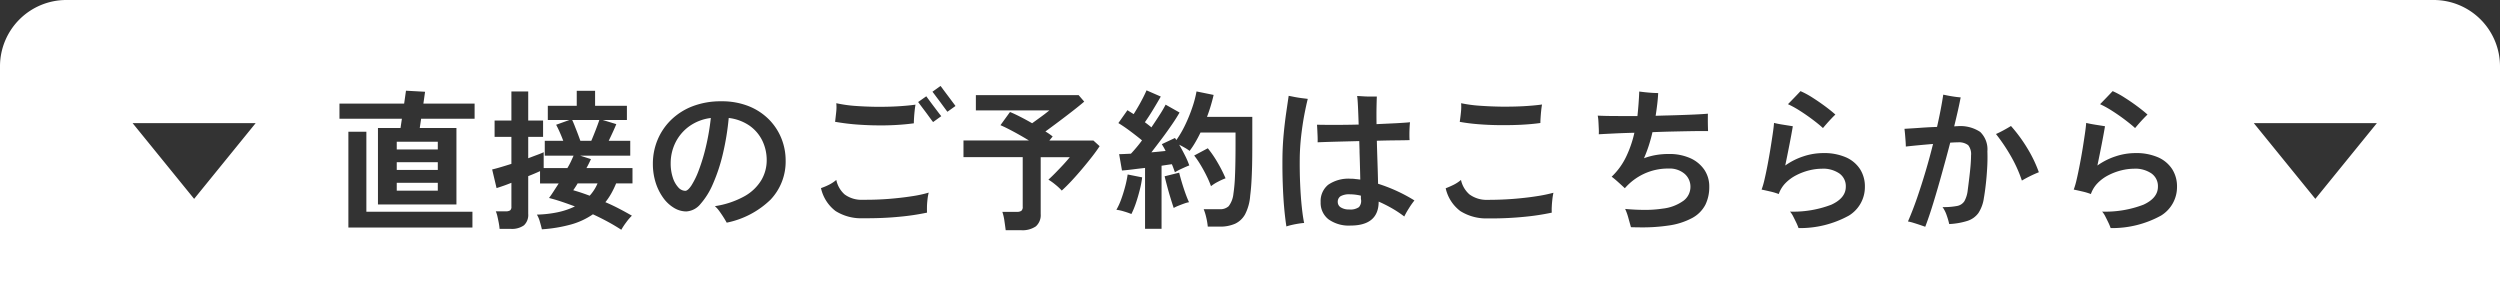 <svg xmlns="http://www.w3.org/2000/svg" width="264" height="32.001" viewBox="0 0 264 32.001">
  <rect x="0" y="0" width="264" height="32.001" fill="#333333" stroke="none"/>
  <path id="中マド_1" data-name="中マド 1" d="M-4433-124h-264v-25a7.008,7.008,0,0,1,7-7h250a7.008,7.008,0,0,1,7,7v25Zm-158.151-9.625a5.116,5.116,0,0,1,.216.944c.054.361.1.695.137.991h1.63a2.486,2.486,0,0,0,1.554-.407,1.579,1.579,0,0,0,.512-1.3v-6h3.072c-.2.24-.424.5-.68.777s-.547.579-.825.864c-.263.269-.516.514-.752.727a6.059,6.059,0,0,1,.769.553,5.807,5.807,0,0,1,.64.6c.306-.274.651-.616,1.025-1.015.387-.417.766-.845,1.126-1.273.38-.45.736-.889,1.056-1.3s.591-.789.791-1.1l-.655-.593h-4.655l.352-.431a6.5,6.5,0,0,0-.768-.528c.362-.263.8-.583,1.407-1.04.495-.371,1-.756,1.5-1.145.472-.368.874-.693,1.193-.968l-.593-.688h-10.849v1.616h7.761c-.125.1-.294.234-.5.393-.253.19-.476.355-.68.5l-.64.463c-.445-.256-.858-.48-1.264-.687-.426-.219-.777-.381-1.073-.5l-1.008,1.391c.373.16.828.386,1.392.688s1.094.609,1.616.928h-6.913v1.76h6.256v5.233a.522.522,0,0,1-.144.433.8.8,0,0,1-.48.111h-1.52Zm-43.232.257h0c.515.236,1.042.5,1.568.784.5.271.98.557,1.423.848a6.97,6.97,0,0,1,.513-.776,5.39,5.39,0,0,1,.607-.712c-.409-.236-.861-.485-1.344-.737s-.965-.48-1.456-.688a6.833,6.833,0,0,0,.616-.911,9.819,9.819,0,0,0,.519-1.072h1.728v-1.617h-4.864c.089-.155.175-.317.264-.5.078-.156.15-.307.215-.449l-1.151-.367h5.3v-1.569h-2.273c.136-.281.284-.591.449-.951.143-.312.261-.584.351-.807l-1.424-.433h2.544v-1.5h-3.36v-1.584h-1.937v1.584h-3.056v1.5h2.273l-1.394.5c.1.187.229.441.377.776.138.312.264.621.376.919h-1.953v1.569h3.041c-.079.178-.17.38-.272.6a7.1,7.1,0,0,1-.384.712h-2.5v-1.679c-.153.076-.368.164-.657.271-.31.114-.666.25-.976.369v-2.257h1.569v-1.727h-1.569v-3.072h-1.776v3.072h-1.775v1.727h1.775v2.849c-.462.146-.826.257-1.144.351-.367.109-.657.187-.889.239l.466,1.969c.143-.044.354-.114.624-.207.3-.1.617-.223.943-.352v2.512a.467.467,0,0,1-.136.4.819.819,0,0,1-.456.1h-1.055a2.994,2.994,0,0,1,.174.552c.054.231.1.468.145.7a5.728,5.728,0,0,1,.08.6h1.167a2.176,2.176,0,0,0,1.409-.376,1.5,1.5,0,0,0,.448-1.207V-137.4c.225-.088.457-.182.688-.281.186-.078.369-.159.56-.248v1.3H-4638l-.476.736-.056.087-.021.033c-.173.268-.332.5-.471.68.423.105.87.237,1.327.391s.924.321,1.409.5a7.988,7.988,0,0,1-1.825.617,12.2,12.2,0,0,1-2.191.248,2.956,2.956,0,0,1,.319.767c.1.34.167.6.208.785a15.265,15.265,0,0,0,3.088-.513,7.748,7.748,0,0,0,2.3-1.071Zm58.3-4.9h0v6.43h1.743V-138.5l.508-.077.069-.01c.156-.023.319-.046.512-.072.07.165.128.311.177.448s.1.276.144.4a7.8,7.8,0,0,1,.751-.391c.328-.152.58-.26.769-.329a8.85,8.85,0,0,0-.456-1.056c-.192-.385-.4-.767-.615-1.135.192.1.385.2.59.319a4.47,4.47,0,0,1,.513.337,8.426,8.426,0,0,0,.608-.914c.194-.333.377-.677.543-1.023h3.7v1.12c0,1.44-.019,2.595-.057,3.431a16.682,16.682,0,0,1-.167,1.913,2.587,2.587,0,0,1-.5,1.312,1.309,1.309,0,0,1-.959.319h-1.68a5.508,5.508,0,0,1,.272.888,6.644,6.644,0,0,1,.159.952h1.28a3.91,3.91,0,0,0,1.591-.3,2.339,2.339,0,0,0,1.073-1.008,5.054,5.054,0,0,0,.535-1.96c.054-.423.1-.892.128-1.392.033-.518.057-1.11.073-1.76s.022-1.459.022-2.4v-2.768h-4.784c.147-.388.282-.786.4-1.185s.219-.77.3-1.135l-1.807-.368a11.239,11.239,0,0,1-.441,1.679,16.135,16.135,0,0,1-.744,1.833,11.019,11.019,0,0,1-.943,1.623.582.582,0,0,0-.073-.111.6.6,0,0,1-.071-.112l-1.392.655c.035.06.072.122.107.18l.092.156c.074.127.139.252.2.383l-.292.03h-.009l-.4.042c-.3.03-.551.053-.8.072.338-.431.7-.909,1.088-1.424s.743-1.016,1.063-1.479.608-.916.824-1.3l-1.472-.832a11.822,11.822,0,0,1-.615,1.056c-.287.45-.586.9-.888,1.344-.1-.092-.209-.178-.319-.263-.089-.069-.224-.173-.369-.281.264-.37.549-.805.849-1.3.284-.467.564-.941.833-1.409l-1.505-.657c-.085.2-.207.46-.36.76s-.321.613-.5.921-.339.578-.5.831l-.344-.216c-.128-.08-.225-.142-.312-.2l-.959,1.36c.413.251.847.548,1.289.881.471.354.865.663,1.207.944-.217.3-.417.551-.608.776s-.39.452-.56.632l-.671.032c-.224.011-.412.016-.576.016l.3,1.728c.3-.021.674-.059,1.1-.113s.863-.105,1.328-.159Zm104.448.08a3.061,3.061,0,0,1,1.824.5,1.637,1.637,0,0,1,.688,1.407c0,.8-.517,1.434-1.537,1.9a11.22,11.22,0,0,1-4.351.727,2.4,2.4,0,0,1,.328.5c.109.212.216.429.329.664a5.772,5.772,0,0,1,.239.575,10.658,10.658,0,0,0,5.32-1.319,3.533,3.533,0,0,0,1.688-3.048,3.387,3.387,0,0,0-.5-1.839,3.4,3.4,0,0,0-1.479-1.257,5.766,5.766,0,0,0-2.433-.456,6.661,6.661,0,0,0-2.095.351,7.126,7.126,0,0,0-1.9.961c.166-.795.318-1.546.464-2.3s.262-1.379.336-1.847c-.248-.041-.558-.09-1.008-.16-.4-.063-.726-.127-.976-.192-.021.294-.067.684-.137,1.159s-.145.974-.239,1.554c-.087.536-.187,1.1-.3,1.68s-.218,1.091-.321,1.535a8.372,8.372,0,0,1-.319,1.113c.238.047.54.114.872.192a6.874,6.874,0,0,1,.921.271l.016.017a3.089,3.089,0,0,1,.711-1.16,4.33,4.33,0,0,1,1.145-.839,6.267,6.267,0,0,1,1.368-.513A5.683,5.683,0,0,1-4471.632-138.184Zm-32.96,0a3.063,3.063,0,0,1,1.824.5,1.638,1.638,0,0,1,.688,1.407c0,.8-.517,1.435-1.536,1.9a11.229,11.229,0,0,1-4.352.727,2.411,2.411,0,0,1,.328.5c.1.193.2.4.329.664a5.314,5.314,0,0,1,.239.575,10.663,10.663,0,0,0,5.32-1.319,3.533,3.533,0,0,0,1.688-3.048,3.4,3.4,0,0,0-.5-1.839,3.41,3.41,0,0,0-1.48-1.257,5.763,5.763,0,0,0-2.432-.456,6.66,6.66,0,0,0-2.1.351,7.084,7.084,0,0,0-1.9.961c.137-.656.285-1.385.463-2.3.147-.754.261-1.375.337-1.847l-1.008-.16c-.4-.062-.725-.127-.977-.192-.02.3-.065.678-.136,1.159-.065.444-.143.952-.24,1.554-.08.5-.174,1.034-.295,1.68-.113.591-.219,1.093-.322,1.535a8.342,8.342,0,0,1-.319,1.113c.234.047.527.112.872.192a6.9,6.9,0,0,1,.921.271l.015.017a3.108,3.108,0,0,1,.711-1.16,4.374,4.374,0,0,1,1.146-.839,6.285,6.285,0,0,1,1.368-.513A5.7,5.7,0,0,1-4504.592-138.184Zm-155.616-3.9v10.112h13.1v-1.664h-11.2v-8.447Zm134.831,8.16h0a5.814,5.814,0,0,1,.336.944l.272.976c.355.012.72.019,1.082.019a18.534,18.534,0,0,0,2.877-.194,7.4,7.4,0,0,0,2.545-.817,3.36,3.36,0,0,0,1.359-1.383,4.243,4.243,0,0,0,.408-1.9,3.139,3.139,0,0,0-.528-1.8,3.546,3.546,0,0,0-1.479-1.215,5.42,5.42,0,0,0-2.28-.441,7.967,7.967,0,0,0-1.36.112,7.111,7.111,0,0,0-1.247.337c.189-.436.362-.89.511-1.352s.277-.932.383-1.4c.779-.033,1.559-.056,2.32-.072.682-.015,1.4-.03,2.064-.04.307-.005.589-.008.836-.008s.467,0,.652.008c-.011-.3-.019-.622-.024-.961,0-.385,0-.673.008-.879-.373.033-.847.062-1.408.088s-1.179.048-1.928.072l-1.009.029h-.063l-1.111.032c.06-.381.116-.79.167-1.216.048-.4.083-.8.1-1.184-.182,0-.4-.008-.648-.024s-.5-.038-.744-.064-.44-.051-.607-.073c-.031.864-.1,1.736-.192,2.592-.987,0-1.76,0-2.433-.008-.725,0-1.316-.018-1.759-.04a4.088,4.088,0,0,1,.072.6c.015.238.027.492.039.776a4.894,4.894,0,0,1,0,.593c.438-.025.987-.053,1.545-.08.639-.032,1.363-.058,2.215-.08a11.726,11.726,0,0,1-.88,2.552,7.179,7.179,0,0,1-1.52,2.089c.206.151.448.353.72.6.3.27.511.466.672.617a6.1,6.1,0,0,1,2-1.512,6.015,6.015,0,0,1,2.624-.567,2.442,2.442,0,0,1,1.671.543,1.792,1.792,0,0,1,.633,1.359,1.835,1.835,0,0,1-.7,1.472,4.605,4.605,0,0,1-2.233.857,12.158,12.158,0,0,1-1.922.134c-.614,0-1.3-.032-2.045-.1Zm32.512-6.879h0c-.229.929-.493,1.9-.783,2.878-.283.956-.587,1.9-.9,2.816-.307.886-.632,1.726-.968,2.5a4.776,4.776,0,0,1,.577.144c.28.086.509.16.72.232.263.09.42.145.527.184.27-.7.562-1.562.864-2.551.306-1,.61-2.046.9-3.1.3-1.081.6-2.168.873-3.231.165-.012.314-.019.439-.025s.245-.008.361-.008a1.592,1.592,0,0,1,1.1.3,1.5,1.5,0,0,1,.3,1.08c0,.317-.019.691-.055,1.113s-.083.849-.137,1.3c-.049.4-.1.82-.16,1.271a3.064,3.064,0,0,1-.352,1.153,1.168,1.168,0,0,1-.767.5,7.471,7.471,0,0,1-1.538.12,3.31,3.31,0,0,1,.44.879,7.621,7.621,0,0,1,.264.912,7.659,7.659,0,0,0,1.928-.336,2.3,2.3,0,0,0,1.152-.824,3.862,3.862,0,0,0,.583-1.608c.064-.35.127-.792.192-1.352.064-.54.115-1.134.152-1.768s.046-1.229.025-1.792a2.558,2.558,0,0,0-.761-2.049,3.793,3.793,0,0,0-2.392-.607c-.057,0-.116,0-.177.008s-.118.008-.176.008c.127-.518.257-1.064.384-1.624.106-.465.208-.947.3-1.432-.165-.011-.359-.032-.593-.064-.254-.036-.479-.072-.687-.112s-.408-.08-.56-.112c-.15,1.005-.371,2.152-.656,3.408-.585.019-1.192.05-1.856.1-.614.042-1.146.074-1.583.1.026.207.047.413.063.609.018.215.038.466.056.712.017.231.024.411.024.552.418-.047.865-.093,1.328-.137.6-.055,1.089-.1,1.534-.135Zm-68.048-5.072q-.111.752-.264,1.8c-.1.7-.191,1.459-.264,2.248s-.117,1.591-.128,2.4c-.011,1,0,1.975.033,2.888s.082,1.757.151,2.52.148,1.4.232,1.936a5.45,5.45,0,0,1,.568-.159c.235-.054.473-.1.705-.137s.435-.061.6-.072c-.1-.465-.182-1.06-.256-1.768s-.129-1.511-.167-2.4c-.037-.858-.05-1.771-.04-2.712.011-.73.059-1.489.144-2.255s.193-1.5.319-2.184c.136-.718.262-1.3.384-1.784l-.151-.019-.5-.062c-.268-.035-.512-.075-.745-.12C-4560.539-145.809-4560.743-145.849-4560.912-145.88Zm6.56,8.753a3.774,3.774,0,0,0-2.392.64,2.22,2.22,0,0,0-.792,1.824,2.2,2.2,0,0,0,.832,1.824,3.676,3.676,0,0,0,2.32.657c1.974,0,2.975-.851,2.975-2.529a14.192,14.192,0,0,1,1.393.7,11.422,11.422,0,0,1,1.311.871,8.925,8.925,0,0,1,.489-.864,8.648,8.648,0,0,1,.583-.831,16.978,16.978,0,0,0-3.839-1.761c-.01-.548-.027-1.2-.057-2.111-.032-.967-.055-1.74-.072-2.432.819-.023,1.494-.036,2.064-.04.616-.006,1.084-.014,1.392-.025-.011-.155-.017-.349-.017-.575s.005-.463.017-.712.027-.448.048-.6c-.305.032-.779.064-1.409.1-.649.033-1.376.065-2.127.1-.011-.71-.011-1.332,0-1.848s.021-.878.032-1.064h-.633c-.272,0-.539-.008-.792-.024l-.51-.031h-.022l-.124-.008c.034.216.064.6.088,1.12.028.585.052,1.226.072,1.9-.869.022-1.711.033-2.5.033-.774,0-1.413-.006-1.9-.016.012.129.023.33.033.528l.017.378.015.342c.009.244.009.449,0,.607.585-.024,1.229-.045,1.912-.064l2.487-.064q.015.5.03.992l0,.159q.015.491.03.978c.023.819.038,1.416.047,1.936-.125-.015-.314-.039-.512-.057C-4554.033-137.12-4554.2-137.128-4554.352-137.128Zm-65.68-6.416h0a4.874,4.874,0,0,1,2.167.8,4.171,4.171,0,0,1,1.36,1.576,4.7,4.7,0,0,1,.473,2.1,4.129,4.129,0,0,1-.561,2.079,4.816,4.816,0,0,1-1.767,1.7,9.266,9.266,0,0,1-3.145,1.057,3.067,3.067,0,0,1,.473.527c.165.229.309.441.44.648s.236.385.336.568a9.269,9.269,0,0,0,4.641-2.44,5.844,5.844,0,0,0,1.583-4.135,6.225,6.225,0,0,0-.448-2.321,6.047,6.047,0,0,0-1.312-2,6.313,6.313,0,0,0-2.128-1.4,7.608,7.608,0,0,0-2.9-.52,8.258,8.258,0,0,0-3.072.536,6.692,6.692,0,0,0-2.273,1.464,6.356,6.356,0,0,0-1.408,2.111,6.517,6.517,0,0,0-.479,2.464,6.539,6.539,0,0,0,.3,2.032,5.652,5.652,0,0,0,.807,1.608,3.837,3.837,0,0,0,1.137,1.048,2.519,2.519,0,0,0,1.273.369,2.082,2.082,0,0,0,1.5-.776,7.838,7.838,0,0,0,1.327-2.137,18.154,18.154,0,0,0,1.041-3.144,27.243,27.243,0,0,0,.624-3.815ZM-4542.72-137a3.765,3.765,0,0,1-.792.521c-.285.14-.562.261-.824.36a4.15,4.15,0,0,0,1.544,2.407,5.158,5.158,0,0,0,2.872.777h.318a34.72,34.72,0,0,0,3.569-.17,25.483,25.483,0,0,0,2.9-.44,5.819,5.819,0,0,1,0-.615c.01-.238.031-.495.063-.785s.072-.513.113-.7a15.809,15.809,0,0,1-1.793.368c-.753.118-1.582.212-2.464.281-.9.069-1.812.1-2.7.1a3.053,3.053,0,0,1-1.912-.575A2.812,2.812,0,0,1-4542.72-137Zm-65.968,0a3.778,3.778,0,0,1-.792.521,6.7,6.7,0,0,1-.824.343,4.158,4.158,0,0,0,1.544,2.424,5.073,5.073,0,0,0,2.872.76l.353,0c1.271,0,2.461-.054,3.536-.162a24.979,24.979,0,0,0,2.895-.433c-.01-.162-.012-.369-.008-.615s.023-.5.057-.785a5.188,5.188,0,0,1,.127-.712,13.119,13.119,0,0,1-1.792.384c-.755.118-1.584.212-2.464.281-.78.06-1.562.09-2.324.09l-.38,0a2.988,2.988,0,0,1-1.912-.559A2.8,2.8,0,0,1-4608.687-137Zm30.768-.575a11.053,11.053,0,0,1-.264,1.279c-.124.473-.267.931-.425,1.36a6.7,6.7,0,0,1-.5,1.088,4.386,4.386,0,0,1,.8.177,8.2,8.2,0,0,1,.785.271,8.7,8.7,0,0,0,.472-1.143c.151-.446.291-.922.415-1.416a10.135,10.135,0,0,0,.249-1.312Zm5.44-.192-1.536.383c.056.235.134.544.263,1.033s.246.887.361,1.264.231.744.336,1.048a4.012,4.012,0,0,1,.488-.232c.221-.088.419-.164.607-.232a3.058,3.058,0,0,1,.521-.144c-.118-.247-.247-.568-.384-.951s-.264-.772-.384-1.176S-4572.419-137.513-4572.479-137.768Zm-84.608-4.72v8.079h8.288v-8.079h-3.874l.145-.976h5.647v-1.6h-5.408l.177-1.248-2.016-.111-.193,1.359h-6.831v1.6h6.592l-.144.976ZM-4459-143h0l6.5,8,6.5-8h-13Zm-224,0h0l6.5,8,6.5-8h-13Zm113.544,2.656h0l-1.439.768a9.03,9.03,0,0,1,.663.968c.227.373.442.766.64,1.168a9.944,9.944,0,0,1,.473,1.1,4.349,4.349,0,0,1,.729-.464,6.618,6.618,0,0,1,.809-.368,14.151,14.151,0,0,0-.833-1.648,11.27,11.27,0,0,0-1.04-1.521Zm84.816-2.352h0c-.214.133-.469.28-.777.448s-.563.294-.808.4a19.1,19.1,0,0,1,1.553,2.3,14.274,14.274,0,0,1,1.184,2.617c.25-.152.543-.311.872-.473s.641-.3.919-.408a13.659,13.659,0,0,0-1.215-2.529,15.9,15.9,0,0,0-1.728-2.352Zm10.735-3.68h0c-.238.252-.461.485-.68.712s-.445.462-.647.665a10.57,10.57,0,0,1,1.264.7c.471.3.929.617,1.359.944s.8.623,1.073.879c.1-.117.22-.26.376-.44s.326-.364.488-.535.313-.324.448-.449c-.3-.272-.675-.572-1.1-.888s-.862-.614-1.313-.9a8.922,8.922,0,0,0-1.264-.688Zm-32.96,0-.005.005q-.3.318-.673.706c-.247.257-.464.481-.648.665a10.633,10.633,0,0,1,1.264.7c.461.293.919.611,1.36.944s.8.625,1.071.879c.114-.137.241-.285.376-.44.177-.2.332-.371.488-.535s.307-.318.448-.449c-.3-.273-.675-.572-1.1-.888-.408-.3-.85-.606-1.312-.9A9,9,0,0,0-4506.865-146.376Zm-101.823,1.28h0a4.259,4.259,0,0,1-.008.921q-.042.374-.079.709l-.025.227a.4.4,0,0,0-.017.1c.561.1,1.208.191,1.92.257.69.062,1.427.1,2.191.119.228,0,.457.007.68.007.518,0,1.034-.013,1.536-.039.717-.038,1.387-.1,1.992-.184,0-.15.008-.347.023-.6s.04-.516.065-.752.053-.439.087-.617c-.549.077-1.187.136-1.9.177-.576.033-1.183.05-1.8.05q-.237,0-.478,0c-.791-.011-1.558-.046-2.28-.1A14.593,14.593,0,0,1-4608.687-145.1Zm65.983,0h0a5.031,5.031,0,0,1-.015.9c-.031.315-.069.63-.112.936a.743.743,0,0,0-.016.128,19.45,19.45,0,0,0,1.952.248c.718.058,1.477.093,2.256.1.174,0,.348,0,.519,0,.6,0,1.189-.014,1.761-.042.741-.038,1.422-.1,2.024-.185,0-.155.009-.354.025-.592s.034-.461.063-.744c.024-.232.053-.439.087-.617-.549.077-1.2.136-1.927.177-.593.033-1.216.05-1.853.05q-.243,0-.491,0c-.813-.011-1.6-.046-2.344-.1A14.169,14.169,0,0,1-4542.7-145.1Zm-56.479-.736h0l-.864.607c.021.022.084.1.192.249q.122.166.283.379l.1.133c.175.23.315.418.441.591.144.2.27.369.376.513s.172.227.192.248l.864-.624c-.032-.032-.124-.145-.281-.352-.136-.179-.318-.419-.519-.687-.166-.219-.336-.447-.521-.7-.154-.208-.243-.329-.264-.361Zm1.5-1.088-.849.607c.019.02.08.1.192.249l.13.174.13.174.124.165c.147.193.295.393.439.592l.237.322.137.187c.1.135.173.228.194.25l.849-.608c-.02-.031-.1-.141-.265-.36l-.342-.459-.02-.026-.157-.21c-.164-.217-.313-.417-.464-.62l-.057-.076C-4597.56-146.774-4597.648-146.889-4597.68-146.92Zm43.152,13.04a1.569,1.569,0,0,1-.872-.216.655.655,0,0,1-.328-.568.688.688,0,0,1,.3-.617,1.879,1.879,0,0,1,.992-.2,5.122,5.122,0,0,1,1.151.144v.248a.689.689,0,0,0,.017.169.988.988,0,0,1-.224.792A1.558,1.558,0,0,1-4554.528-133.88Zm-80.208-1.456h0c-.307-.116-.611-.224-.9-.32s-.562-.178-.825-.256c.073-.1.151-.219.232-.343s.163-.256.232-.376h2.1a4.537,4.537,0,0,1-.832,1.3Zm10.1-.512a1.022,1.022,0,0,1-.736-.369,2.758,2.758,0,0,1-.576-1.031,4.788,4.788,0,0,1-.224-1.528,4.9,4.9,0,0,1,.488-2.137,4.677,4.677,0,0,1,1.44-1.727,4.948,4.948,0,0,1,2.311-.9,24.886,24.886,0,0,1-.535,3.1,19.918,19.918,0,0,1-.744,2.44,8.486,8.486,0,0,1-.776,1.593C-4624.241-136.036-4624.459-135.847-4624.64-135.847Zm-26.128-.016h-4.335v-.832h4.335v.831Zm0-2.191h-4.335v-.817h4.335v.816Zm0-2.161h-4.335v-.816h4.335v.815Zm16.208-.912h-1.153c-.068-.193-.154-.427-.256-.7-.109-.292-.224-.579-.325-.833l0-.006c-.109-.272-.2-.493-.281-.657h2.865c-.1.294-.231.654-.392,1.072-.171.44-.32.806-.456,1.119Z" transform="translate(4697 156)" fill="#fff"/>
</svg>
